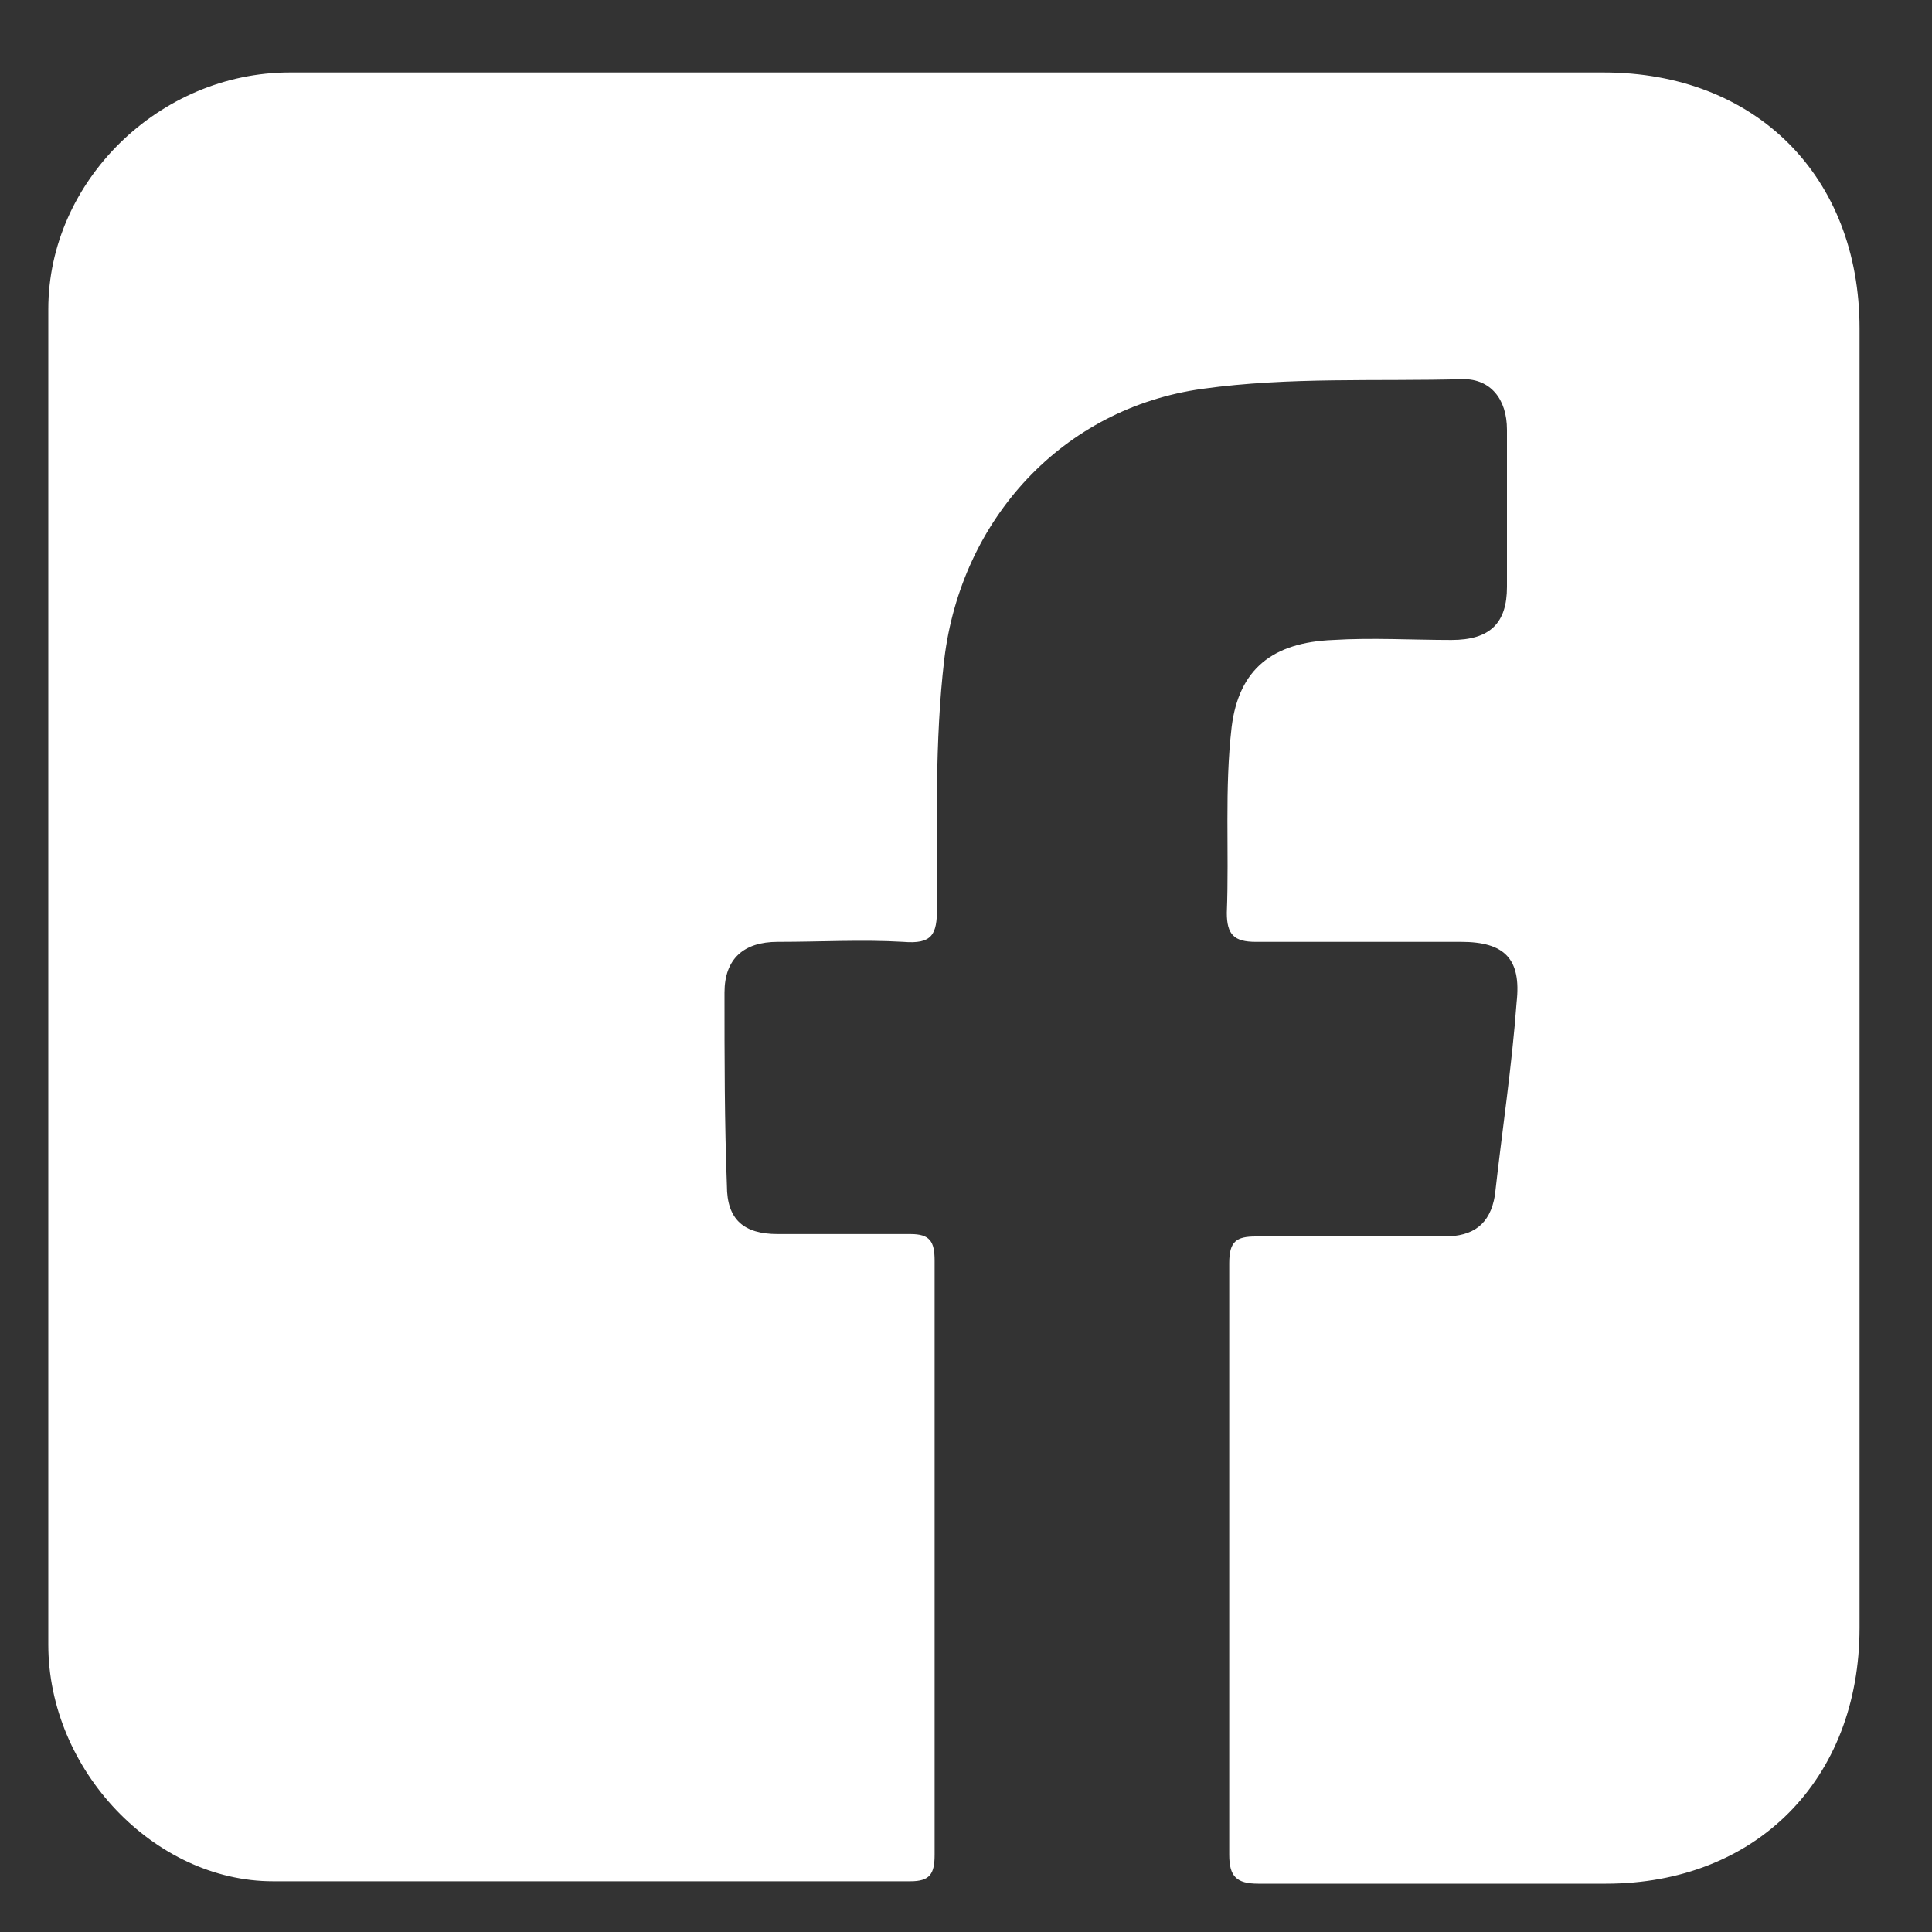 <?xml version="1.0" encoding="utf-8"?>
<!-- Generator: Adobe Illustrator 21.0.2, SVG Export Plug-In . SVG Version: 6.00 Build 0)  -->
<svg version="1.1" id="Ebene_1" xmlns="http://www.w3.org/2000/svg" xmlns:xlink="http://www.w3.org/1999/xlink" x="0px" y="0px"
	 viewBox="0 0 80 80" style="enable-background:new 0 0 80 80;" xml:space="preserve">
<rect x="0" y="0" width="80" height="80" fill="#333333" stroke="none"/>
<style type="text/css">
	.st0{fill:#FFFFFF;}
</style>
<g>
	<path class="st0" d="M39.6,3c8.9,0,17.9,0,26.8,0C72.7,3,77,7.3,77,13.6c0,17.9,0,35.9,0,53.8C77,73.7,72.7,78,66.5,78
		c-4.8,0-9.6,0-14.4,0c-0.9,0-1.2-0.3-1.2-1.2c0-8.2,0-16.3,0-24.5c0-0.9,0.3-1.1,1.1-1.1c2.6,0,5.2,0,7.8,0c1.2,0,1.9-0.5,2.1-1.7
		c0.3-2.7,0.7-5.3,0.9-8c0.2-1.8-0.5-2.5-2.3-2.5c-2.8,0-5.7,0-8.5,0c-0.9,0-1.2-0.3-1.2-1.2c0.1-2.6-0.1-5.1,0.2-7.7
		c0.3-2.4,1.7-3.5,4.2-3.6c1.6-0.1,3.3,0,4.9,0c1.6,0,2.3-0.7,2.3-2.2c0-2.2,0-4.4,0-6.5c0-1.3-0.7-2.1-1.8-2.1
		c-3.6,0.1-7.2-0.1-10.8,0.4c-5.8,0.8-10,5.4-10.7,11.2c-0.4,3.4-0.3,6.9-0.3,10.3c0,1.1-0.2,1.5-1.4,1.4c-1.7-0.1-3.4,0-5.2,0
		c-1.4,0-2.2,0.7-2.2,2.1c0,2.7,0,5.4,0.1,8c0,1.4,0.7,2,2.1,2c1.8,0,3.7,0,5.5,0c0.8,0,1,0.3,1,1.1c0,8.2,0,16.4,0,24.6
		c0,0.8-0.2,1.1-1,1.1c-8.8,0-17.6,0-26.4,0C6.4,77.9,2,73.3,2,68.1c0-18.4,0-36.9,0-55.3C2,7.5,6.6,3,12,3C21.2,3,30.4,3,39.6,3z"
		/>
</g>
</svg>
